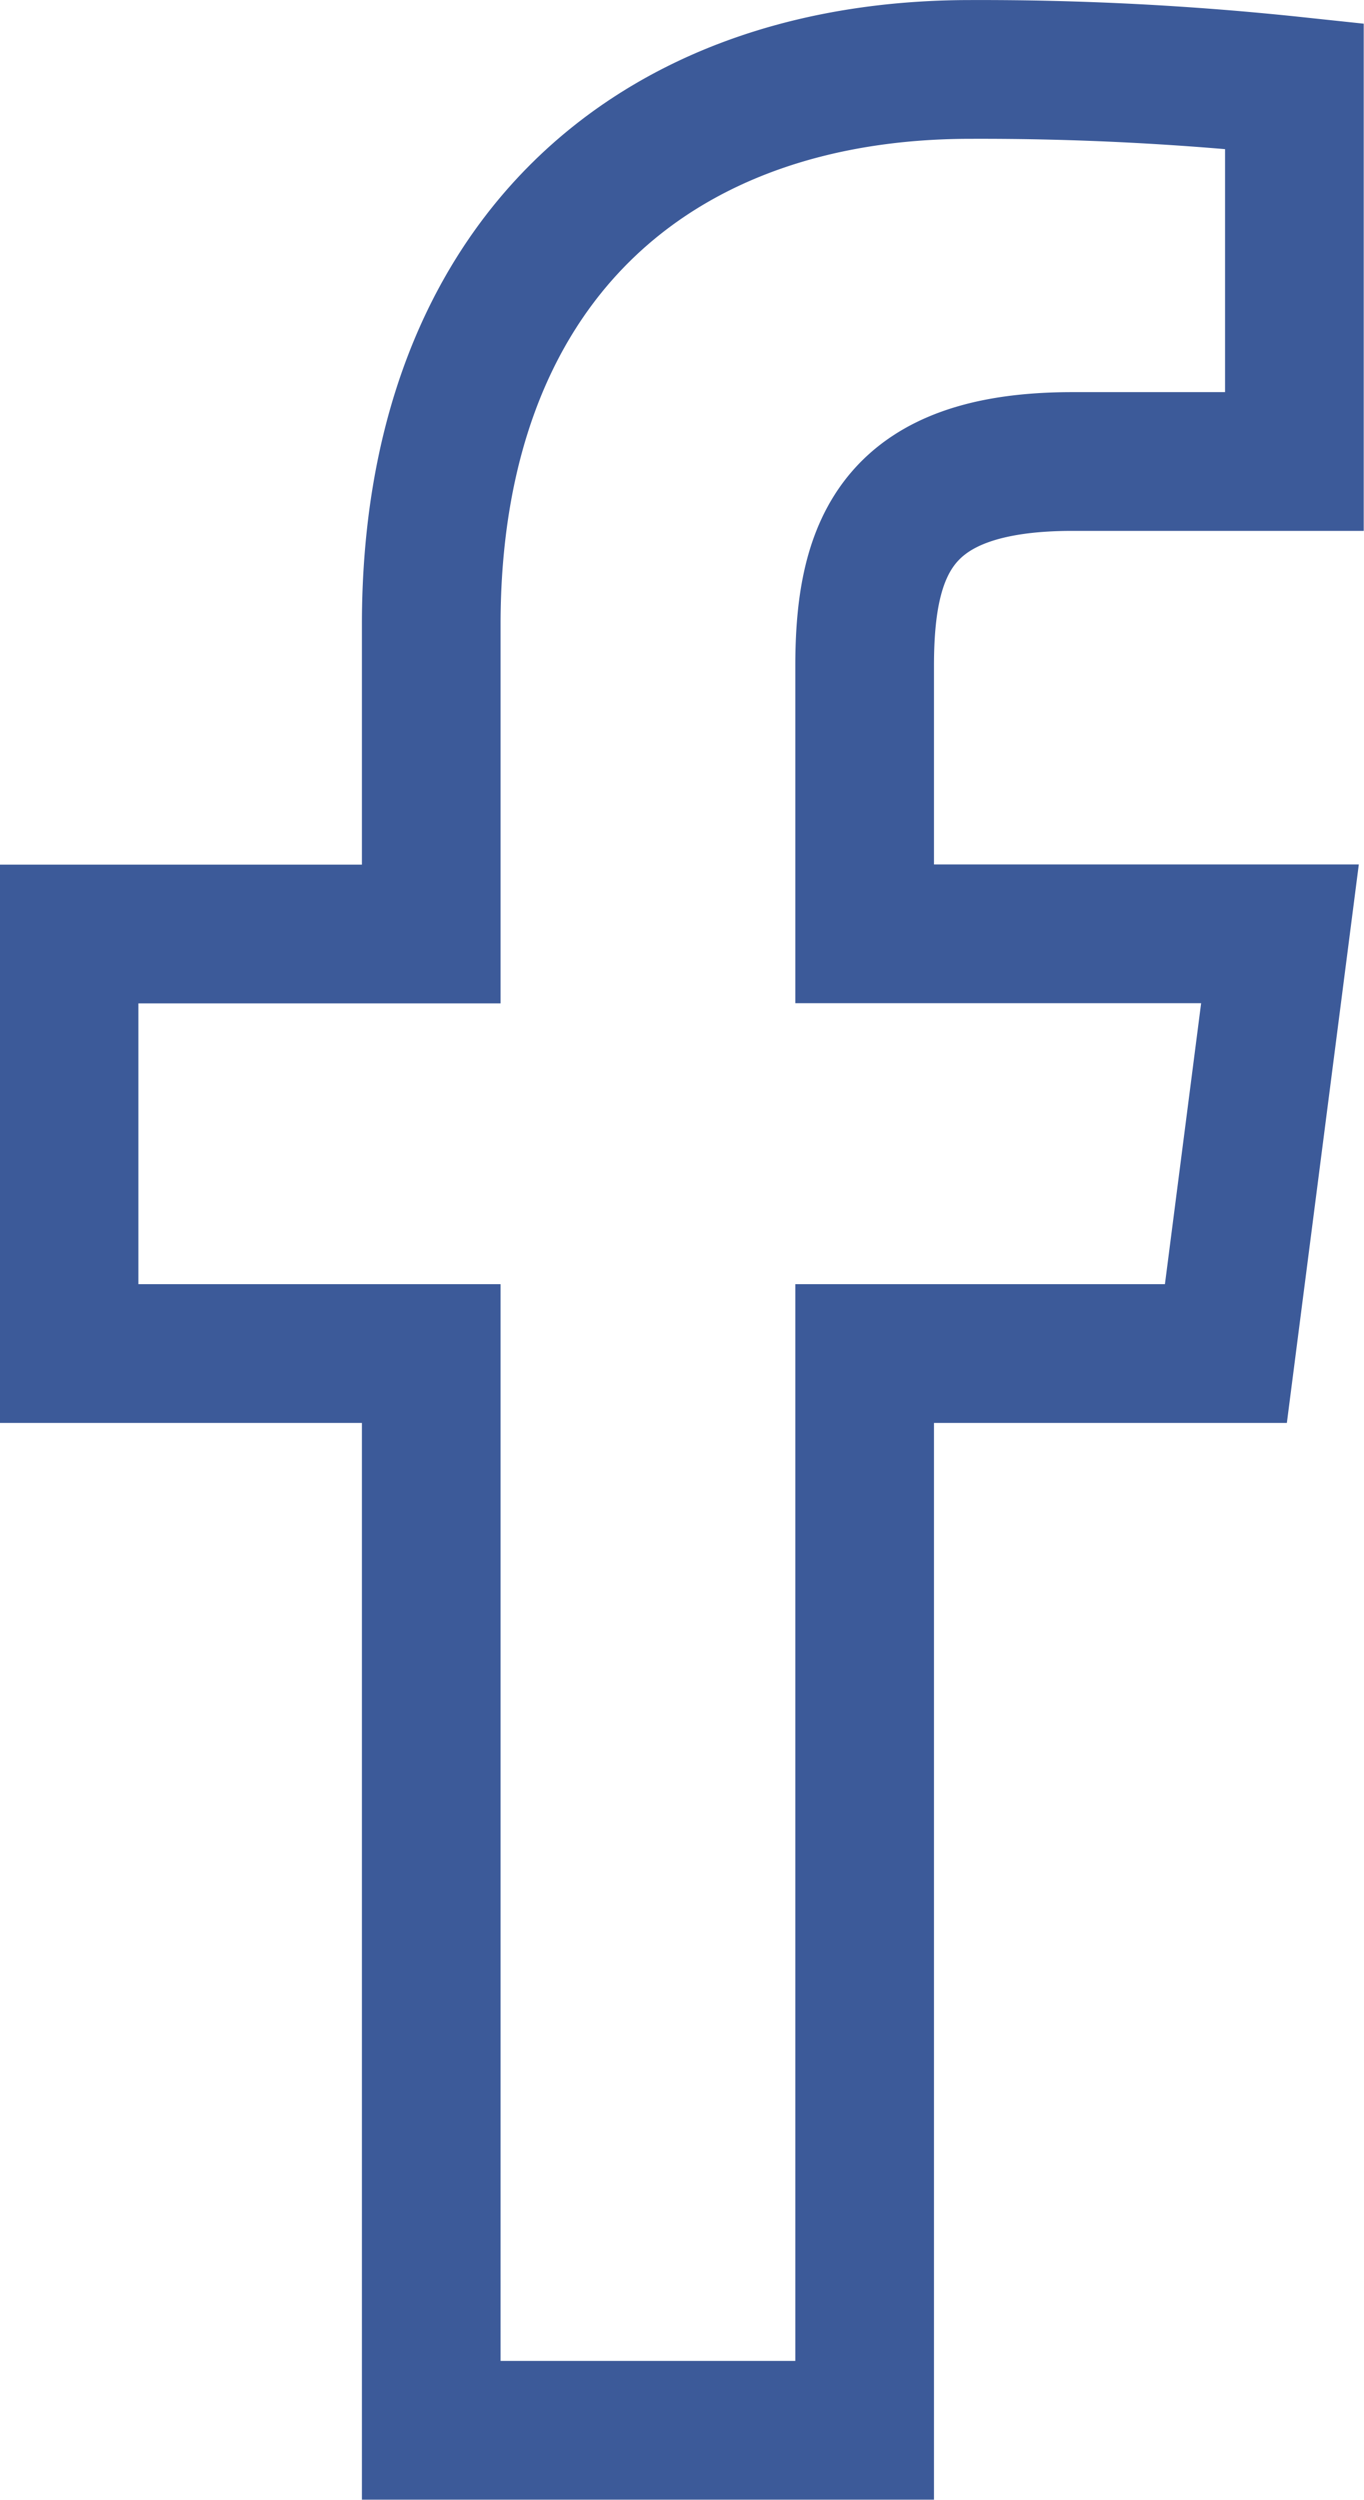 <svg xmlns="http://www.w3.org/2000/svg" width="24.592" height="45.04" viewBox="0 0 24.592 45.04">
  <path id="f" d="M245.667,195.4V176h6.513l.975-7.562h-7.488v-4.828c0-2.189.608-3.682,3.748-3.682l4,0v-6.764a53.6,53.6,0,0,0-5.836-.3c-5.774,0-9.726,3.524-9.726,10v5.577h-6.53V176h6.53v19.4Z" transform="translate(-230.078 -151.613)" fill="none" stroke="#3c5a99" stroke-width="2.5"/>
</svg>

